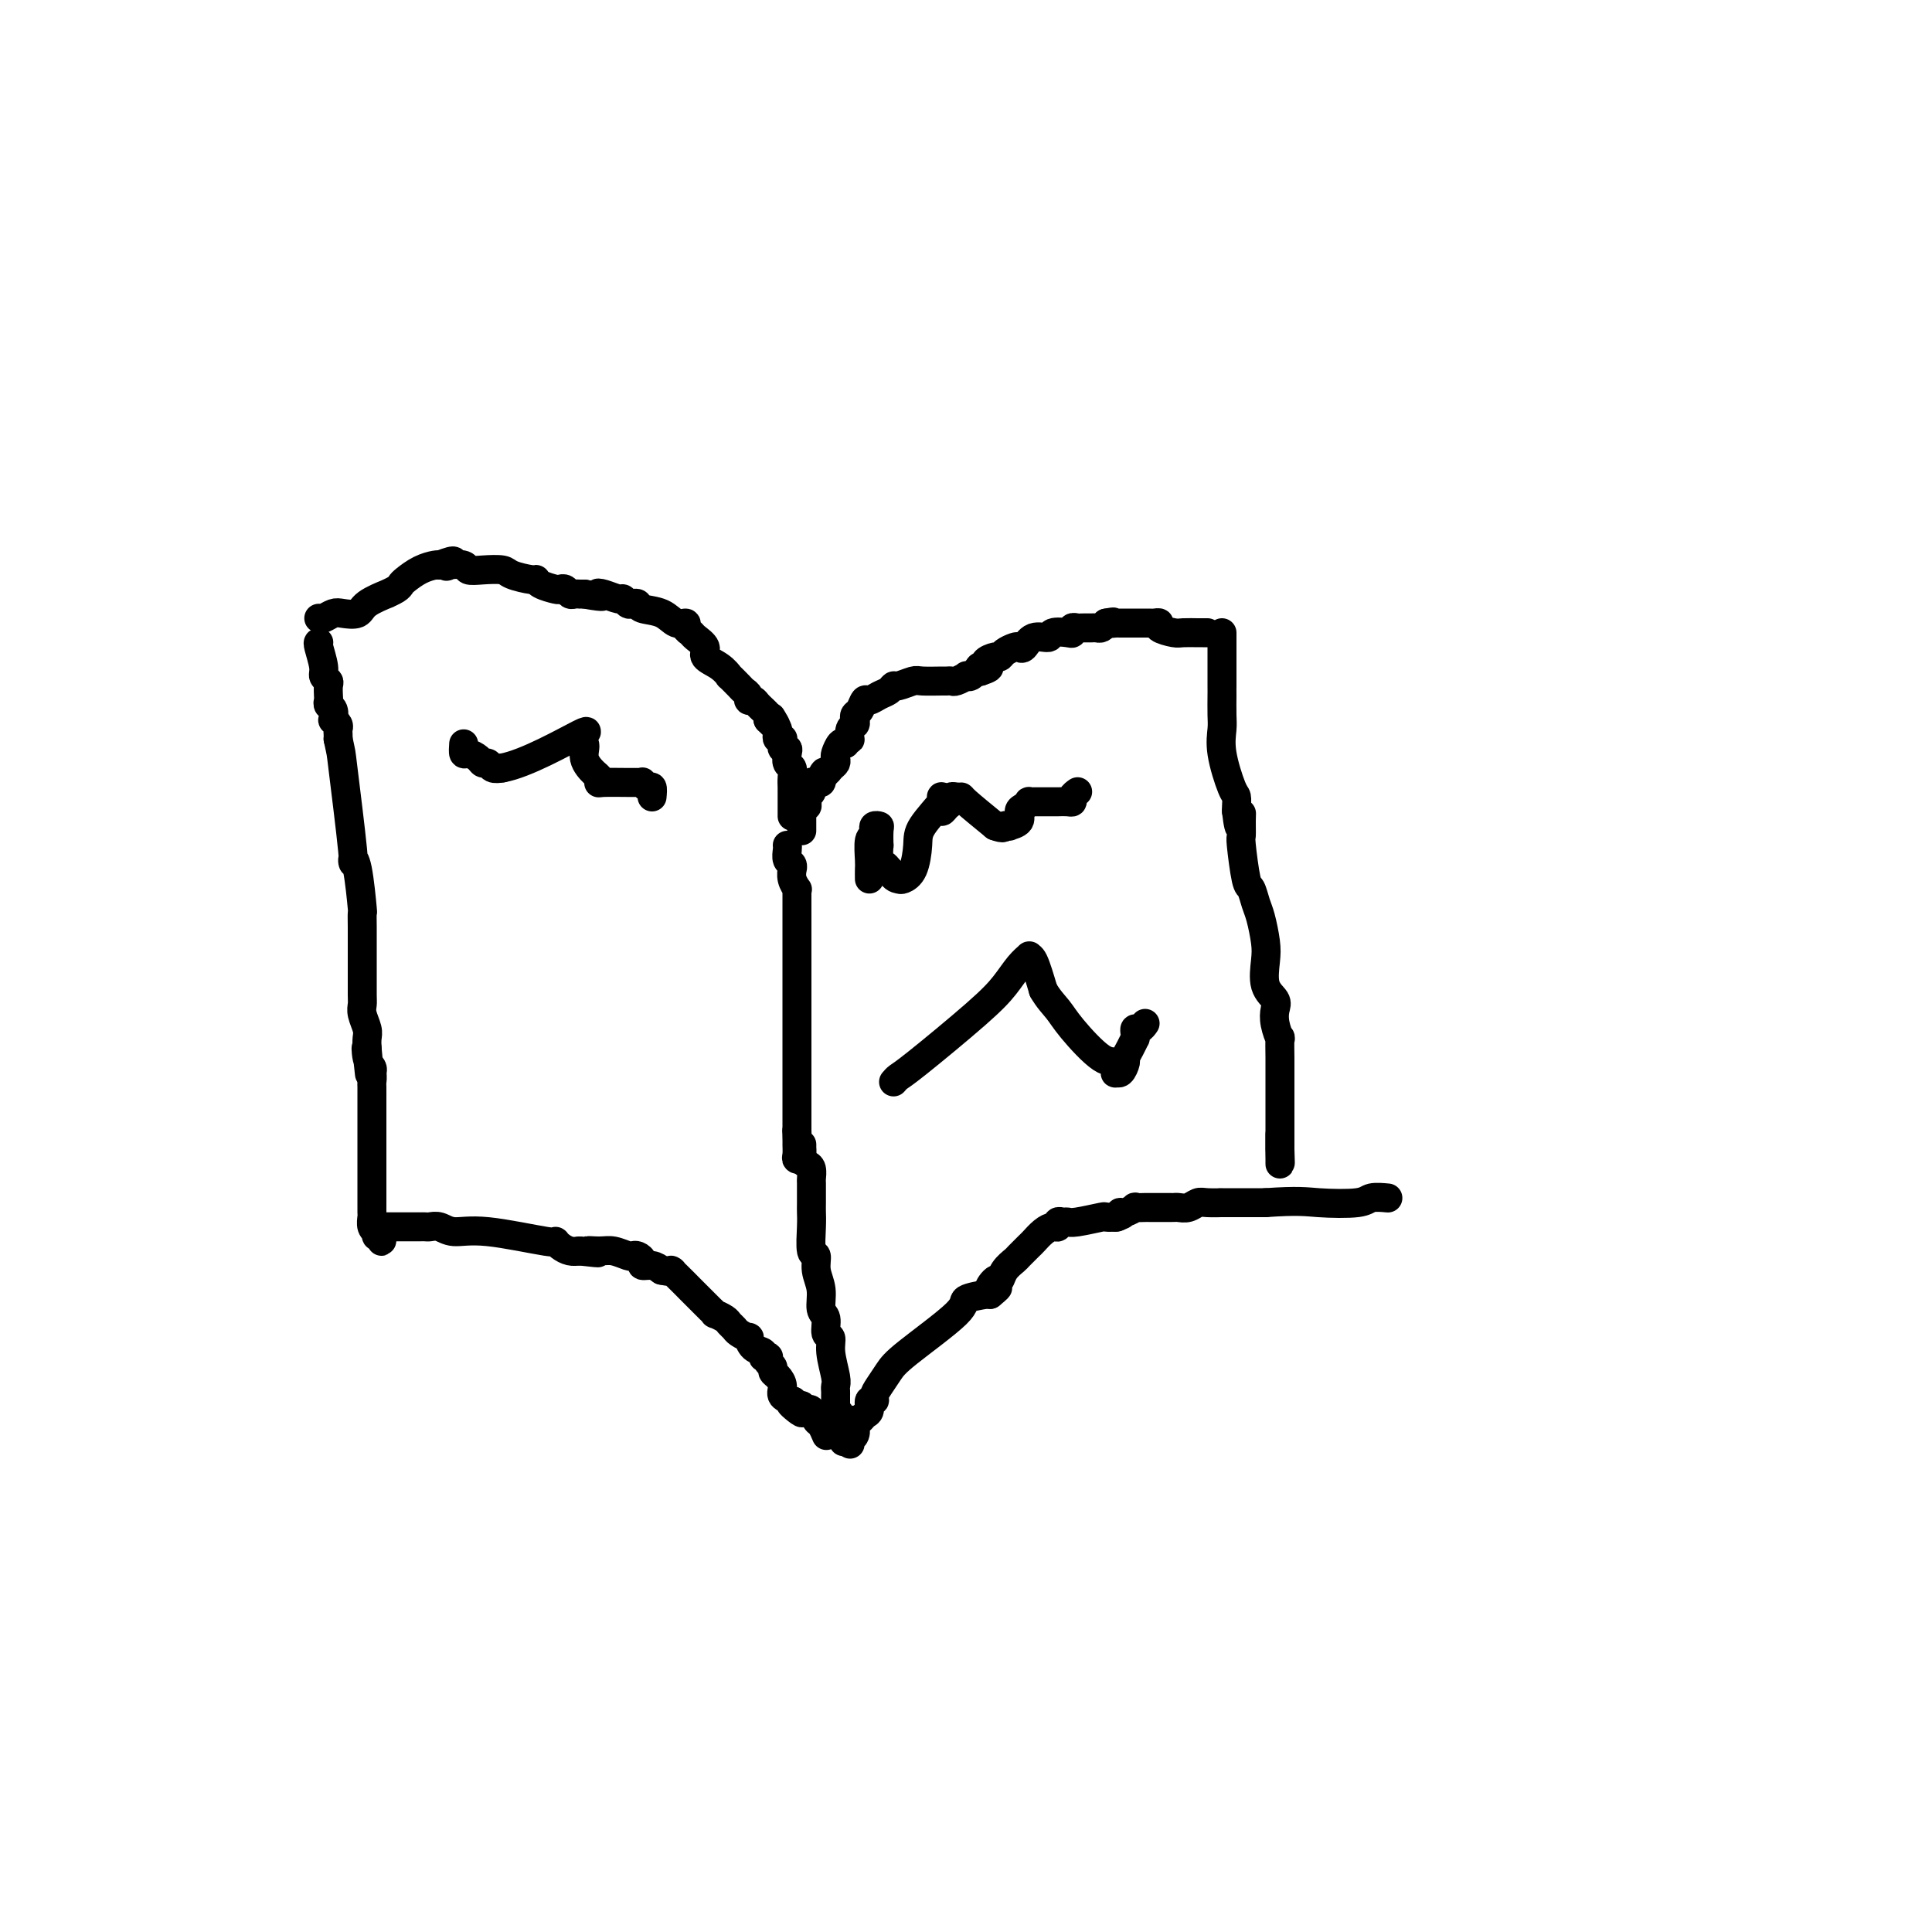 <svg viewBox='0 0 400 400' version='1.1' xmlns='http://www.w3.org/2000/svg' xmlns:xlink='http://www.w3.org/1999/xlink'><g fill='none' stroke='#000000' stroke-width='6' stroke-linecap='round' stroke-linejoin='round'><path d='M66,133c-0.121,0.023 -0.243,0.047 0,1c0.243,0.953 0.850,2.837 1,4c0.150,1.163 -0.156,1.607 0,2c0.156,0.393 0.773,0.736 1,1c0.227,0.264 0.065,0.451 0,1c-0.065,0.549 -0.031,1.461 0,2c0.031,0.539 0.060,0.704 0,1c-0.060,0.296 -0.208,0.723 0,1c0.208,0.277 0.774,0.403 1,1c0.226,0.597 0.113,1.666 0,2c-0.113,0.334 -0.226,-0.065 0,0c0.226,0.065 0.793,0.595 1,1c0.207,0.405 0.056,0.686 0,1c-0.056,0.314 -0.016,0.661 0,1c0.016,0.339 0.008,0.669 0,1'/><path d='M70,153c0.721,3.454 0.523,2.090 1,6c0.477,3.910 1.631,13.094 2,17c0.369,3.906 -0.045,2.533 0,2c0.045,-0.533 0.548,-0.227 1,2c0.452,2.227 0.853,6.376 1,8c0.147,1.624 0.039,0.725 0,1c-0.039,0.275 -0.011,1.725 0,3c0.011,1.275 0.003,2.373 0,3c-0.003,0.627 -0.001,0.781 0,1c0.001,0.219 0.000,0.503 0,1c-0.000,0.497 0.000,1.207 0,2c-0.000,0.793 -0.001,1.667 0,2c0.001,0.333 0.004,0.123 0,1c-0.004,0.877 -0.015,2.840 0,4c0.015,1.160 0.057,1.518 0,2c-0.057,0.482 -0.211,1.088 0,2c0.211,0.912 0.788,2.130 1,3c0.212,0.870 0.061,1.391 0,2c-0.061,0.609 -0.030,1.304 0,2'/><path d='M76,217c0.944,10.096 0.305,3.335 0,1c-0.305,-2.335 -0.274,-0.244 0,1c0.274,1.244 0.793,1.641 1,2c0.207,0.359 0.104,0.679 0,1'/><path d='M77,222c0.155,1.179 0.041,1.625 0,2c-0.041,0.375 -0.011,0.678 0,1c0.011,0.322 0.003,0.662 0,1c-0.003,0.338 -0.001,0.673 0,1c0.001,0.327 0.000,0.647 0,1c-0.000,0.353 -0.000,0.738 0,1c0.000,0.262 0.000,0.401 0,1c-0.000,0.599 -0.000,1.660 0,3c0.000,1.340 0.000,2.960 0,4c-0.000,1.040 0.000,1.498 0,2c-0.000,0.502 -0.000,1.046 0,2c0.000,0.954 0.000,2.318 0,3c-0.000,0.682 -0.000,0.683 0,1c0.000,0.317 0.000,0.948 0,1c-0.000,0.052 -0.001,-0.477 0,0c0.001,0.477 0.004,1.960 0,3c-0.004,1.040 -0.015,1.637 0,2c0.015,0.363 0.056,0.494 0,1c-0.056,0.506 -0.207,1.388 0,2c0.207,0.612 0.774,0.953 1,1c0.226,0.047 0.113,-0.201 0,0c-0.113,0.201 -0.226,0.852 0,1c0.226,0.148 0.793,-0.208 1,0c0.207,0.208 0.056,0.979 0,1c-0.056,0.021 -0.016,-0.708 0,-1c0.016,-0.292 0.008,-0.146 0,0'/><path d='M163,175c0.031,0.218 0.061,0.435 0,1c-0.061,0.565 -0.214,1.477 0,2c0.214,0.523 0.793,0.655 1,1c0.207,0.345 0.041,0.901 0,1c-0.041,0.099 0.041,-0.260 0,0c-0.041,0.260 -0.207,1.138 0,2c0.207,0.862 0.788,1.708 1,2c0.212,0.292 0.057,0.029 0,0c-0.057,-0.029 -0.015,0.174 0,1c0.015,0.826 0.004,2.275 0,4c-0.004,1.725 -0.001,3.727 0,5c0.001,1.273 0.000,1.816 0,5c-0.000,3.184 -0.000,9.008 0,12c0.000,2.992 0.000,3.152 0,4c-0.000,0.848 -0.000,2.385 0,5c0.000,2.615 0.000,6.309 0,8c-0.000,1.691 -0.000,1.378 0,2c0.000,0.622 0.000,2.178 0,3c-0.000,0.822 -0.000,0.911 0,1'/><path d='M165,234c0.309,9.302 0.082,3.056 0,1c-0.082,-2.056 -0.018,0.076 0,1c0.018,0.924 -0.009,0.638 0,1c0.009,0.362 0.055,1.371 0,2c-0.055,0.629 -0.211,0.879 0,1c0.211,0.121 0.788,0.115 1,0c0.212,-0.115 0.057,-0.339 0,-1c-0.057,-0.661 -0.016,-1.760 0,-2c0.016,-0.240 0.008,0.380 0,1'/><path d='M166,238c0.110,1.019 -0.114,1.565 0,2c0.114,0.435 0.566,0.757 1,1c0.434,0.243 0.848,0.407 1,1c0.152,0.593 0.041,1.615 0,2c-0.041,0.385 -0.012,0.132 0,1c0.012,0.868 0.007,2.857 0,4c-0.007,1.143 -0.017,1.439 0,2c0.017,0.561 0.061,1.387 0,3c-0.061,1.613 -0.228,4.011 0,5c0.228,0.989 0.850,0.567 1,1c0.150,0.433 -0.171,1.720 0,3c0.171,1.280 0.834,2.551 1,4c0.166,1.449 -0.167,3.074 0,4c0.167,0.926 0.833,1.151 1,2c0.167,0.849 -0.166,2.321 0,3c0.166,0.679 0.829,0.563 1,1c0.171,0.437 -0.150,1.426 0,3c0.150,1.574 0.772,3.732 1,5c0.228,1.268 0.061,1.644 0,2c-0.061,0.356 -0.016,0.691 0,1c0.016,0.309 0.005,0.593 0,1c-0.005,0.407 -0.002,0.936 0,1c0.002,0.064 0.003,-0.336 0,0c-0.003,0.336 -0.011,1.410 0,2c0.011,0.590 0.041,0.697 0,1c-0.041,0.303 -0.155,0.801 0,1c0.155,0.199 0.577,0.100 1,0'/><path d='M174,294c1.244,8.711 0.356,2.489 0,0c-0.356,-2.489 -0.178,-1.244 0,0'/><path d='M253,131c0.000,0.249 0.000,0.497 0,1c-0.000,0.503 -0.000,1.259 0,2c0.000,0.741 0.000,1.467 0,2c-0.000,0.533 -0.000,0.874 0,2c0.000,1.126 0.001,3.038 0,4c-0.001,0.962 -0.002,0.974 0,1c0.002,0.026 0.007,0.067 0,1c-0.007,0.933 -0.026,2.760 0,4c0.026,1.240 0.098,1.894 0,3c-0.098,1.106 -0.366,2.664 0,5c0.366,2.336 1.366,5.451 2,7c0.634,1.549 0.901,1.532 1,2c0.099,0.468 0.028,1.419 0,2c-0.028,0.581 -0.014,0.790 0,1'/><path d='M256,168c0.692,5.938 0.920,2.281 1,1c0.080,-1.281 0.010,-0.188 0,1c-0.010,1.188 0.039,2.471 0,3c-0.039,0.529 -0.165,0.303 0,2c0.165,1.697 0.622,5.318 1,7c0.378,1.682 0.676,1.424 1,2c0.324,0.576 0.673,1.985 1,3c0.327,1.015 0.631,1.637 1,3c0.369,1.363 0.803,3.467 1,5c0.197,1.533 0.157,2.496 0,4c-0.157,1.504 -0.431,3.550 0,5c0.431,1.450 1.565,2.304 2,3c0.435,0.696 0.169,1.233 0,2c-0.169,0.767 -0.241,1.763 0,3c0.241,1.237 0.797,2.716 1,3c0.203,0.284 0.054,-0.628 0,0c-0.054,0.628 -0.015,2.797 0,4c0.015,1.203 0.004,1.439 0,2c-0.004,0.561 -0.001,1.445 0,2c0.001,0.555 0.000,0.780 0,1c-0.000,0.220 -0.000,0.434 0,1c0.000,0.566 0.000,1.485 0,2c-0.000,0.515 -0.000,0.627 0,1c0.000,0.373 0.000,1.006 0,2c-0.000,0.994 -0.000,2.349 0,3c0.000,0.651 0.000,0.598 0,1c-0.000,0.402 -0.000,1.258 0,2c0.000,0.742 0.000,1.371 0,2'/><path d='M265,238c0.155,4.979 0.041,1.927 0,1c-0.041,-0.927 -0.011,0.270 0,1c0.011,0.730 0.003,0.994 0,1c-0.003,0.006 -0.001,-0.246 0,-1c0.001,-0.754 0.000,-2.011 0,-3c-0.000,-0.989 -0.000,-1.711 0,-2c0.000,-0.289 0.000,-0.144 0,0'/><path d='M166,172c0.000,-0.446 0.000,-0.893 0,-1c-0.000,-0.107 -0.001,0.125 0,0c0.001,-0.125 0.004,-0.607 0,-1c-0.004,-0.393 -0.015,-0.697 0,-1c0.015,-0.303 0.056,-0.606 0,-1c-0.056,-0.394 -0.207,-0.879 0,-1c0.207,-0.121 0.773,0.121 1,0c0.227,-0.121 0.113,-0.606 0,-1c-0.113,-0.394 -0.227,-0.698 0,-1c0.227,-0.302 0.796,-0.603 1,-1c0.204,-0.397 0.044,-0.890 0,-1c-0.044,-0.110 0.027,0.164 0,0c-0.027,-0.164 -0.152,-0.766 0,-1c0.152,-0.234 0.579,-0.102 1,0c0.421,0.102 0.834,0.172 1,0c0.166,-0.172 0.083,-0.586 0,-1'/><path d='M170,161c0.801,-1.880 0.802,-1.080 1,-1c0.198,0.080 0.592,-0.560 1,-1c0.408,-0.440 0.830,-0.679 1,-1c0.170,-0.321 0.087,-0.725 0,-1c-0.087,-0.275 -0.177,-0.420 0,-1c0.177,-0.580 0.622,-1.594 1,-2c0.378,-0.406 0.689,-0.203 1,0'/><path d='M175,154c1.016,-1.201 1.056,-0.703 1,-1c-0.056,-0.297 -0.208,-1.388 0,-2c0.208,-0.612 0.777,-0.746 1,-1c0.223,-0.254 0.100,-0.627 0,-1c-0.100,-0.373 -0.179,-0.744 0,-1c0.179,-0.256 0.615,-0.397 1,-1c0.385,-0.603 0.720,-1.668 1,-2c0.280,-0.332 0.507,0.070 1,0c0.493,-0.070 1.253,-0.611 2,-1c0.747,-0.389 1.482,-0.626 2,-1c0.518,-0.374 0.818,-0.885 1,-1c0.182,-0.115 0.244,0.165 1,0c0.756,-0.165 2.206,-0.777 3,-1c0.794,-0.223 0.932,-0.059 2,0c1.068,0.059 3.064,0.012 4,0c0.936,-0.012 0.810,0.011 1,0c0.190,-0.011 0.695,-0.054 1,0c0.305,0.054 0.410,0.207 1,0c0.590,-0.207 1.664,-0.774 2,-1c0.336,-0.226 -0.064,-0.112 0,0c0.064,0.112 0.594,0.223 1,0c0.406,-0.223 0.687,-0.778 1,-1c0.313,-0.222 0.656,-0.111 1,0'/><path d='M203,139c3.644,-1.166 0.755,-1.082 0,-1c-0.755,0.082 0.623,0.163 1,0c0.377,-0.163 -0.246,-0.569 0,-1c0.246,-0.431 1.361,-0.887 2,-1c0.639,-0.113 0.801,0.115 1,0c0.199,-0.115 0.436,-0.575 1,-1c0.564,-0.425 1.454,-0.817 2,-1c0.546,-0.183 0.746,-0.158 1,0c0.254,0.158 0.562,0.448 1,0c0.438,-0.448 1.007,-1.636 2,-2c0.993,-0.364 2.409,0.095 3,0c0.591,-0.095 0.358,-0.743 1,-1c0.642,-0.257 2.161,-0.121 3,0c0.839,0.121 0.998,0.229 1,0c0.002,-0.229 -0.153,-0.793 0,-1c0.153,-0.207 0.615,-0.055 1,0c0.385,0.055 0.695,0.015 1,0c0.305,-0.015 0.607,-0.003 1,0c0.393,0.003 0.879,-0.002 1,0c0.121,0.002 -0.122,0.011 0,0c0.122,-0.011 0.610,-0.041 1,0c0.390,0.041 0.683,0.155 1,0c0.317,-0.155 0.659,-0.577 1,-1'/><path d='M229,129c2.483,-0.464 1.190,-0.124 1,0c-0.190,0.124 0.722,0.033 1,0c0.278,-0.033 -0.079,-0.009 0,0c0.079,0.009 0.595,0.002 1,0c0.405,-0.002 0.700,-0.001 1,0c0.300,0.001 0.605,0.000 1,0c0.395,-0.000 0.879,-0.000 1,0c0.121,0.000 -0.123,0.000 0,0c0.123,-0.000 0.612,-0.001 1,0c0.388,0.001 0.676,0.003 1,0c0.324,-0.003 0.685,-0.011 1,0c0.315,0.011 0.583,0.041 1,0c0.417,-0.041 0.984,-0.155 1,0c0.016,0.155 -0.519,0.577 0,1c0.519,0.423 2.090,0.845 3,1c0.910,0.155 1.158,0.041 2,0c0.842,-0.041 2.277,-0.011 3,0c0.723,0.011 0.733,0.003 1,0c0.267,-0.003 0.791,-0.001 1,0c0.209,0.001 0.105,0.000 0,0'/><path d='M176,299c0.030,-0.439 0.060,-0.878 0,-1c-0.060,-0.122 -0.209,0.073 0,0c0.209,-0.073 0.777,-0.415 1,-1c0.223,-0.585 0.102,-1.412 0,-2c-0.102,-0.588 -0.186,-0.936 0,-1c0.186,-0.064 0.642,0.155 1,0c0.358,-0.155 0.617,-0.685 1,-1c0.383,-0.315 0.889,-0.415 1,-1c0.111,-0.585 -0.174,-1.654 0,-2c0.174,-0.346 0.808,0.033 1,0c0.192,-0.033 -0.059,-0.477 0,-1c0.059,-0.523 0.429,-1.124 1,-2c0.571,-0.876 1.344,-2.028 2,-3c0.656,-0.972 1.195,-1.763 4,-4c2.805,-2.237 7.876,-5.919 10,-8c2.124,-2.081 1.303,-2.560 2,-3c0.697,-0.440 2.914,-0.840 4,-1c1.086,-0.160 1.043,-0.080 1,0'/><path d='M205,268c3.202,-2.574 0.707,-1.008 0,-1c-0.707,0.008 0.373,-1.541 1,-2c0.627,-0.459 0.802,0.171 1,0c0.198,-0.171 0.419,-1.144 1,-2c0.581,-0.856 1.520,-1.595 2,-2c0.480,-0.405 0.499,-0.477 1,-1c0.501,-0.523 1.483,-1.498 2,-2c0.517,-0.502 0.568,-0.531 1,-1c0.432,-0.469 1.243,-1.380 2,-2c0.757,-0.620 1.460,-0.951 2,-1c0.540,-0.049 0.918,0.184 1,0c0.082,-0.184 -0.131,-0.785 0,-1c0.131,-0.215 0.608,-0.043 1,0c0.392,0.043 0.701,-0.041 1,0c0.299,0.041 0.588,0.207 2,0c1.412,-0.207 3.945,-0.787 5,-1c1.055,-0.213 0.630,-0.057 1,0c0.370,0.057 1.534,0.016 2,0c0.466,-0.016 0.233,-0.008 0,0'/><path d='M231,252c2.521,-0.707 1.324,-0.974 1,-1c-0.324,-0.026 0.227,0.189 1,0c0.773,-0.189 1.769,-0.783 2,-1c0.231,-0.217 -0.303,-0.058 0,0c0.303,0.058 1.443,0.016 2,0c0.557,-0.016 0.531,-0.004 1,0c0.469,0.004 1.434,0.001 2,0c0.566,-0.001 0.732,0.001 1,0c0.268,-0.001 0.639,-0.004 1,0c0.361,0.004 0.714,0.015 1,0c0.286,-0.015 0.506,-0.057 1,0c0.494,0.057 1.260,0.211 2,0c0.740,-0.211 1.452,-0.789 2,-1c0.548,-0.211 0.930,-0.057 2,0c1.070,0.057 2.826,0.015 3,0c0.174,-0.015 -1.236,-0.004 0,0c1.236,0.004 5.118,0.002 9,0'/><path d='M262,249c6.838,-0.480 8.432,-0.181 11,0c2.568,0.181 6.111,0.244 8,0c1.889,-0.244 2.124,-0.797 3,-1c0.876,-0.203 2.393,-0.058 3,0c0.607,0.058 0.303,0.029 0,0'/><path d='M80,254c0.331,0.000 0.661,0.000 1,0c0.339,-0.000 0.686,-0.000 1,0c0.314,0.000 0.595,0.000 1,0c0.405,-0.000 0.935,-0.000 1,0c0.065,0.000 -0.334,0.000 0,0c0.334,-0.000 1.402,-0.001 2,0c0.598,0.001 0.728,0.005 1,0c0.272,-0.005 0.686,-0.017 1,0c0.314,0.017 0.526,0.065 1,0c0.474,-0.065 1.208,-0.242 2,0c0.792,0.242 1.640,0.905 3,1c1.360,0.095 3.232,-0.377 7,0c3.768,0.377 9.432,1.604 12,2c2.568,0.396 2.039,-0.038 2,0c-0.039,0.038 0.413,0.549 1,1c0.587,0.451 1.311,0.843 2,1c0.689,0.157 1.345,0.078 2,0'/><path d='M120,259c6.556,0.769 2.947,0.192 2,0c-0.947,-0.192 0.768,0.000 2,0c1.232,-0.000 1.980,-0.194 3,0c1.020,0.194 2.310,0.774 3,1c0.690,0.226 0.779,0.098 1,0c0.221,-0.098 0.573,-0.167 1,0c0.427,0.167 0.929,0.571 1,1c0.071,0.429 -0.289,0.885 0,1c0.289,0.115 1.225,-0.110 2,0c0.775,0.110 1.387,0.555 2,1'/><path d='M137,263c3.069,0.605 2.241,0.116 2,0c-0.241,-0.116 0.106,0.140 1,1c0.894,0.860 2.335,2.326 3,3c0.665,0.674 0.555,0.558 1,1c0.445,0.442 1.447,1.442 2,2c0.553,0.558 0.659,0.674 1,1c0.341,0.326 0.918,0.861 1,1c0.082,0.139 -0.330,-0.118 0,0c0.330,0.118 1.403,0.610 2,1c0.597,0.390 0.720,0.677 1,1c0.280,0.323 0.718,0.682 1,1c0.282,0.318 0.409,0.596 1,1c0.591,0.404 1.646,0.935 2,1c0.354,0.065 0.008,-0.336 0,0c-0.008,0.336 0.324,1.410 1,2c0.676,0.590 1.697,0.697 2,1c0.303,0.303 -0.111,0.802 0,1c0.111,0.198 0.747,0.095 1,0c0.253,-0.095 0.123,-0.181 0,0c-0.123,0.181 -0.239,0.629 0,1c0.239,0.371 0.833,0.666 1,1c0.167,0.334 -0.091,0.706 0,1c0.091,0.294 0.533,0.510 1,1c0.467,0.490 0.960,1.255 1,2c0.040,0.745 -0.374,1.470 0,2c0.374,0.530 1.535,0.866 2,1c0.465,0.134 0.232,0.067 0,0'/><path d='M164,290c4.133,4.399 0.967,1.897 0,1c-0.967,-0.897 0.266,-0.190 1,0c0.734,0.190 0.970,-0.138 1,0c0.030,0.138 -0.147,0.743 0,1c0.147,0.257 0.617,0.167 1,0c0.383,-0.167 0.677,-0.412 1,0c0.323,0.412 0.674,1.482 1,2c0.326,0.518 0.626,0.486 1,1c0.374,0.514 0.821,1.576 1,2c0.179,0.424 0.089,0.212 0,0'/><path d='M66,128c0.234,0.110 0.469,0.220 1,0c0.531,-0.220 1.359,-0.771 2,-1c0.641,-0.229 1.094,-0.138 2,0c0.906,0.138 2.263,0.321 3,0c0.737,-0.321 0.852,-1.147 2,-2c1.148,-0.853 3.328,-1.733 4,-2c0.672,-0.267 -0.165,0.080 0,0c0.165,-0.080 1.333,-0.585 2,-1c0.667,-0.415 0.833,-0.738 1,-1c0.167,-0.262 0.333,-0.462 1,-1c0.667,-0.538 1.833,-1.414 3,-2c1.167,-0.586 2.333,-0.882 3,-1c0.667,-0.118 0.833,-0.059 1,0'/><path d='M91,117c4.367,-1.706 2.785,-0.471 2,0c-0.785,0.471 -0.775,0.178 0,0c0.775,-0.178 2.313,-0.241 3,0c0.687,0.241 0.524,0.787 1,1c0.476,0.213 1.591,0.095 3,0c1.409,-0.095 3.110,-0.166 4,0c0.890,0.166 0.967,0.570 2,1c1.033,0.430 3.022,0.886 4,1c0.978,0.114 0.944,-0.114 1,0c0.056,0.114 0.200,0.570 1,1c0.800,0.430 2.256,0.833 3,1c0.744,0.167 0.778,0.097 1,0c0.222,-0.097 0.633,-0.222 1,0c0.367,0.222 0.689,0.792 1,1c0.311,0.208 0.609,0.056 1,0c0.391,-0.056 0.874,-0.015 1,0c0.126,0.015 -0.107,0.004 0,0c0.107,-0.004 0.553,-0.002 1,0'/><path d='M121,123c5.305,0.946 3.568,0.310 3,0c-0.568,-0.310 0.033,-0.293 1,0c0.967,0.293 2.301,0.862 3,1c0.699,0.138 0.762,-0.156 1,0c0.238,0.156 0.651,0.761 1,1c0.349,0.239 0.635,0.110 1,0c0.365,-0.110 0.809,-0.202 1,0c0.191,0.202 0.127,0.698 1,1c0.873,0.302 2.682,0.410 4,1c1.318,0.590 2.144,1.663 3,2c0.856,0.337 1.740,-0.061 2,0c0.260,0.061 -0.105,0.583 0,1c0.105,0.417 0.678,0.730 1,1c0.322,0.270 0.392,0.497 1,1c0.608,0.503 1.755,1.282 2,2c0.245,0.718 -0.411,1.376 0,2c0.411,0.624 1.888,1.214 3,2c1.112,0.786 1.857,1.769 2,2c0.143,0.231 -0.316,-0.288 0,0c0.316,0.288 1.409,1.383 2,2c0.591,0.617 0.682,0.756 1,1c0.318,0.244 0.863,0.594 1,1c0.137,0.406 -0.135,0.868 0,1c0.135,0.132 0.675,-0.068 1,0c0.325,0.068 0.434,0.403 1,1c0.566,0.597 1.590,1.456 2,2c0.410,0.544 0.205,0.772 0,1'/><path d='M159,149c2.718,2.814 1.512,0.849 1,0c-0.512,-0.849 -0.329,-0.581 0,0c0.329,0.581 0.806,1.475 1,2c0.194,0.525 0.105,0.679 0,1c-0.105,0.321 -0.225,0.808 0,1c0.225,0.192 0.796,0.089 1,0c0.204,-0.089 0.041,-0.166 0,0c-0.041,0.166 0.041,0.573 0,1c-0.041,0.427 -0.203,0.873 0,1c0.203,0.127 0.772,-0.065 1,0c0.228,0.065 0.114,0.388 0,1c-0.114,0.612 -0.227,1.512 0,2c0.227,0.488 0.793,0.565 1,1c0.207,0.435 0.056,1.230 0,2c-0.056,0.770 -0.015,1.517 0,2c0.015,0.483 0.004,0.703 0,1c-0.004,0.297 -0.001,0.671 0,1c0.001,0.329 0.000,0.614 0,1c-0.000,0.386 -0.000,0.874 0,1c0.000,0.126 0.000,-0.111 0,0c-0.000,0.111 -0.000,0.568 0,1c0.000,0.432 0.000,0.838 0,1c-0.000,0.162 -0.000,0.081 0,0'/><path d='M180,182c-0.008,-0.734 -0.016,-1.467 0,-2c0.016,-0.533 0.056,-0.864 0,-2c-0.056,-1.136 -0.207,-3.075 0,-4c0.207,-0.925 0.774,-0.836 1,-1c0.226,-0.164 0.113,-0.582 0,-1c-0.113,-0.418 -0.226,-0.837 0,-1c0.226,-0.163 0.792,-0.072 1,0c0.208,0.072 0.059,0.124 0,1c-0.059,0.876 -0.027,2.577 0,3c0.027,0.423 0.048,-0.433 0,0c-0.048,0.433 -0.167,2.155 0,3c0.167,0.845 0.619,0.813 1,1c0.381,0.187 0.690,0.594 1,1'/><path d='M184,180c0.884,1.831 1.596,1.910 2,2c0.404,0.090 0.502,0.192 1,0c0.498,-0.192 1.398,-0.678 2,-2c0.602,-1.322 0.908,-3.479 1,-5c0.092,-1.521 -0.028,-2.405 1,-4c1.028,-1.595 3.204,-3.902 4,-5c0.796,-1.098 0.214,-0.989 0,-1c-0.214,-0.011 -0.058,-0.142 0,0c0.058,0.142 0.018,0.557 0,1c-0.018,0.443 -0.015,0.915 0,1c0.015,0.085 0.042,-0.216 0,0c-0.042,0.216 -0.152,0.947 0,1c0.152,0.053 0.567,-0.574 1,-1c0.433,-0.426 0.886,-0.650 1,-1c0.114,-0.350 -0.110,-0.826 0,-1c0.110,-0.174 0.555,-0.047 1,0c0.445,0.047 0.889,0.013 1,0c0.111,-0.013 -0.111,-0.004 1,1c1.111,1.004 3.556,3.002 6,5'/><path d='M206,171c2.085,0.776 1.798,0.215 2,0c0.202,-0.215 0.894,-0.085 1,0c0.106,0.085 -0.374,0.124 0,0c0.374,-0.124 1.602,-0.411 2,-1c0.398,-0.589 -0.034,-1.478 0,-2c0.034,-0.522 0.534,-0.676 1,-1c0.466,-0.324 0.898,-0.819 1,-1c0.102,-0.181 -0.126,-0.049 0,0c0.126,0.049 0.607,0.013 1,0c0.393,-0.013 0.697,-0.003 1,0c0.303,0.003 0.605,0.001 1,0c0.395,-0.001 0.883,-0.000 1,0c0.117,0.000 -0.136,0.001 0,0c0.136,-0.001 0.662,-0.003 1,0c0.338,0.003 0.486,0.011 1,0c0.514,-0.011 1.392,-0.042 2,0c0.608,0.042 0.947,0.155 1,0c0.053,-0.155 -0.178,-0.580 0,-1c0.178,-0.420 0.765,-0.834 1,-1c0.235,-0.166 0.117,-0.083 0,0'/><path d='M185,224c0.290,-0.345 0.581,-0.690 1,-1c0.419,-0.310 0.968,-0.584 4,-3c3.032,-2.416 8.549,-6.973 12,-10c3.451,-3.027 4.836,-4.525 6,-6c1.164,-1.475 2.108,-2.928 3,-4c0.892,-1.072 1.734,-1.761 2,-2c0.266,-0.239 -0.044,-0.026 0,0c0.044,0.026 0.441,-0.135 1,1c0.559,1.135 1.279,3.568 2,6'/><path d='M216,205c1.046,1.842 2.161,2.946 3,4c0.839,1.054 1.401,2.058 3,4c1.599,1.942 4.235,4.824 6,6c1.765,1.176 2.659,0.648 3,1c0.341,0.352 0.129,1.584 0,2c-0.129,0.416 -0.175,0.015 0,0c0.175,-0.015 0.573,0.356 1,0c0.427,-0.356 0.885,-1.440 1,-2c0.115,-0.560 -0.113,-0.598 0,-1c0.113,-0.402 0.565,-1.170 1,-2c0.435,-0.830 0.851,-1.724 1,-2c0.149,-0.276 0.029,0.066 0,0c-0.029,-0.066 0.031,-0.540 0,-1c-0.031,-0.460 -0.153,-0.907 0,-1c0.153,-0.093 0.580,0.167 1,0c0.420,-0.167 0.834,-0.762 1,-1c0.166,-0.238 0.083,-0.119 0,0'/><path d='M96,154c-0.059,0.867 -0.118,1.734 0,2c0.118,0.266 0.412,-0.069 1,0c0.588,0.069 1.470,0.540 2,1c0.530,0.460 0.709,0.907 1,1c0.291,0.093 0.694,-0.167 1,0c0.306,0.167 0.516,0.762 1,1c0.484,0.238 1.242,0.119 2,0'/><path d='M104,159c4.880,-0.866 13.079,-5.532 16,-7c2.921,-1.468 0.562,0.261 0,1c-0.562,0.739 0.673,0.489 1,1c0.327,0.511 -0.253,1.783 0,3c0.253,1.217 1.339,2.379 2,3c0.661,0.621 0.898,0.702 1,1c0.102,0.298 0.070,0.812 0,1c-0.070,0.188 -0.177,0.049 1,0c1.177,-0.049 3.639,-0.009 5,0c1.361,0.009 1.622,-0.013 2,0c0.378,0.013 0.872,0.062 1,0c0.128,-0.062 -0.110,-0.233 0,0c0.110,0.233 0.568,0.870 1,1c0.432,0.130 0.838,-0.249 1,0c0.162,0.249 0.081,1.124 0,2'/></g>
</svg>
